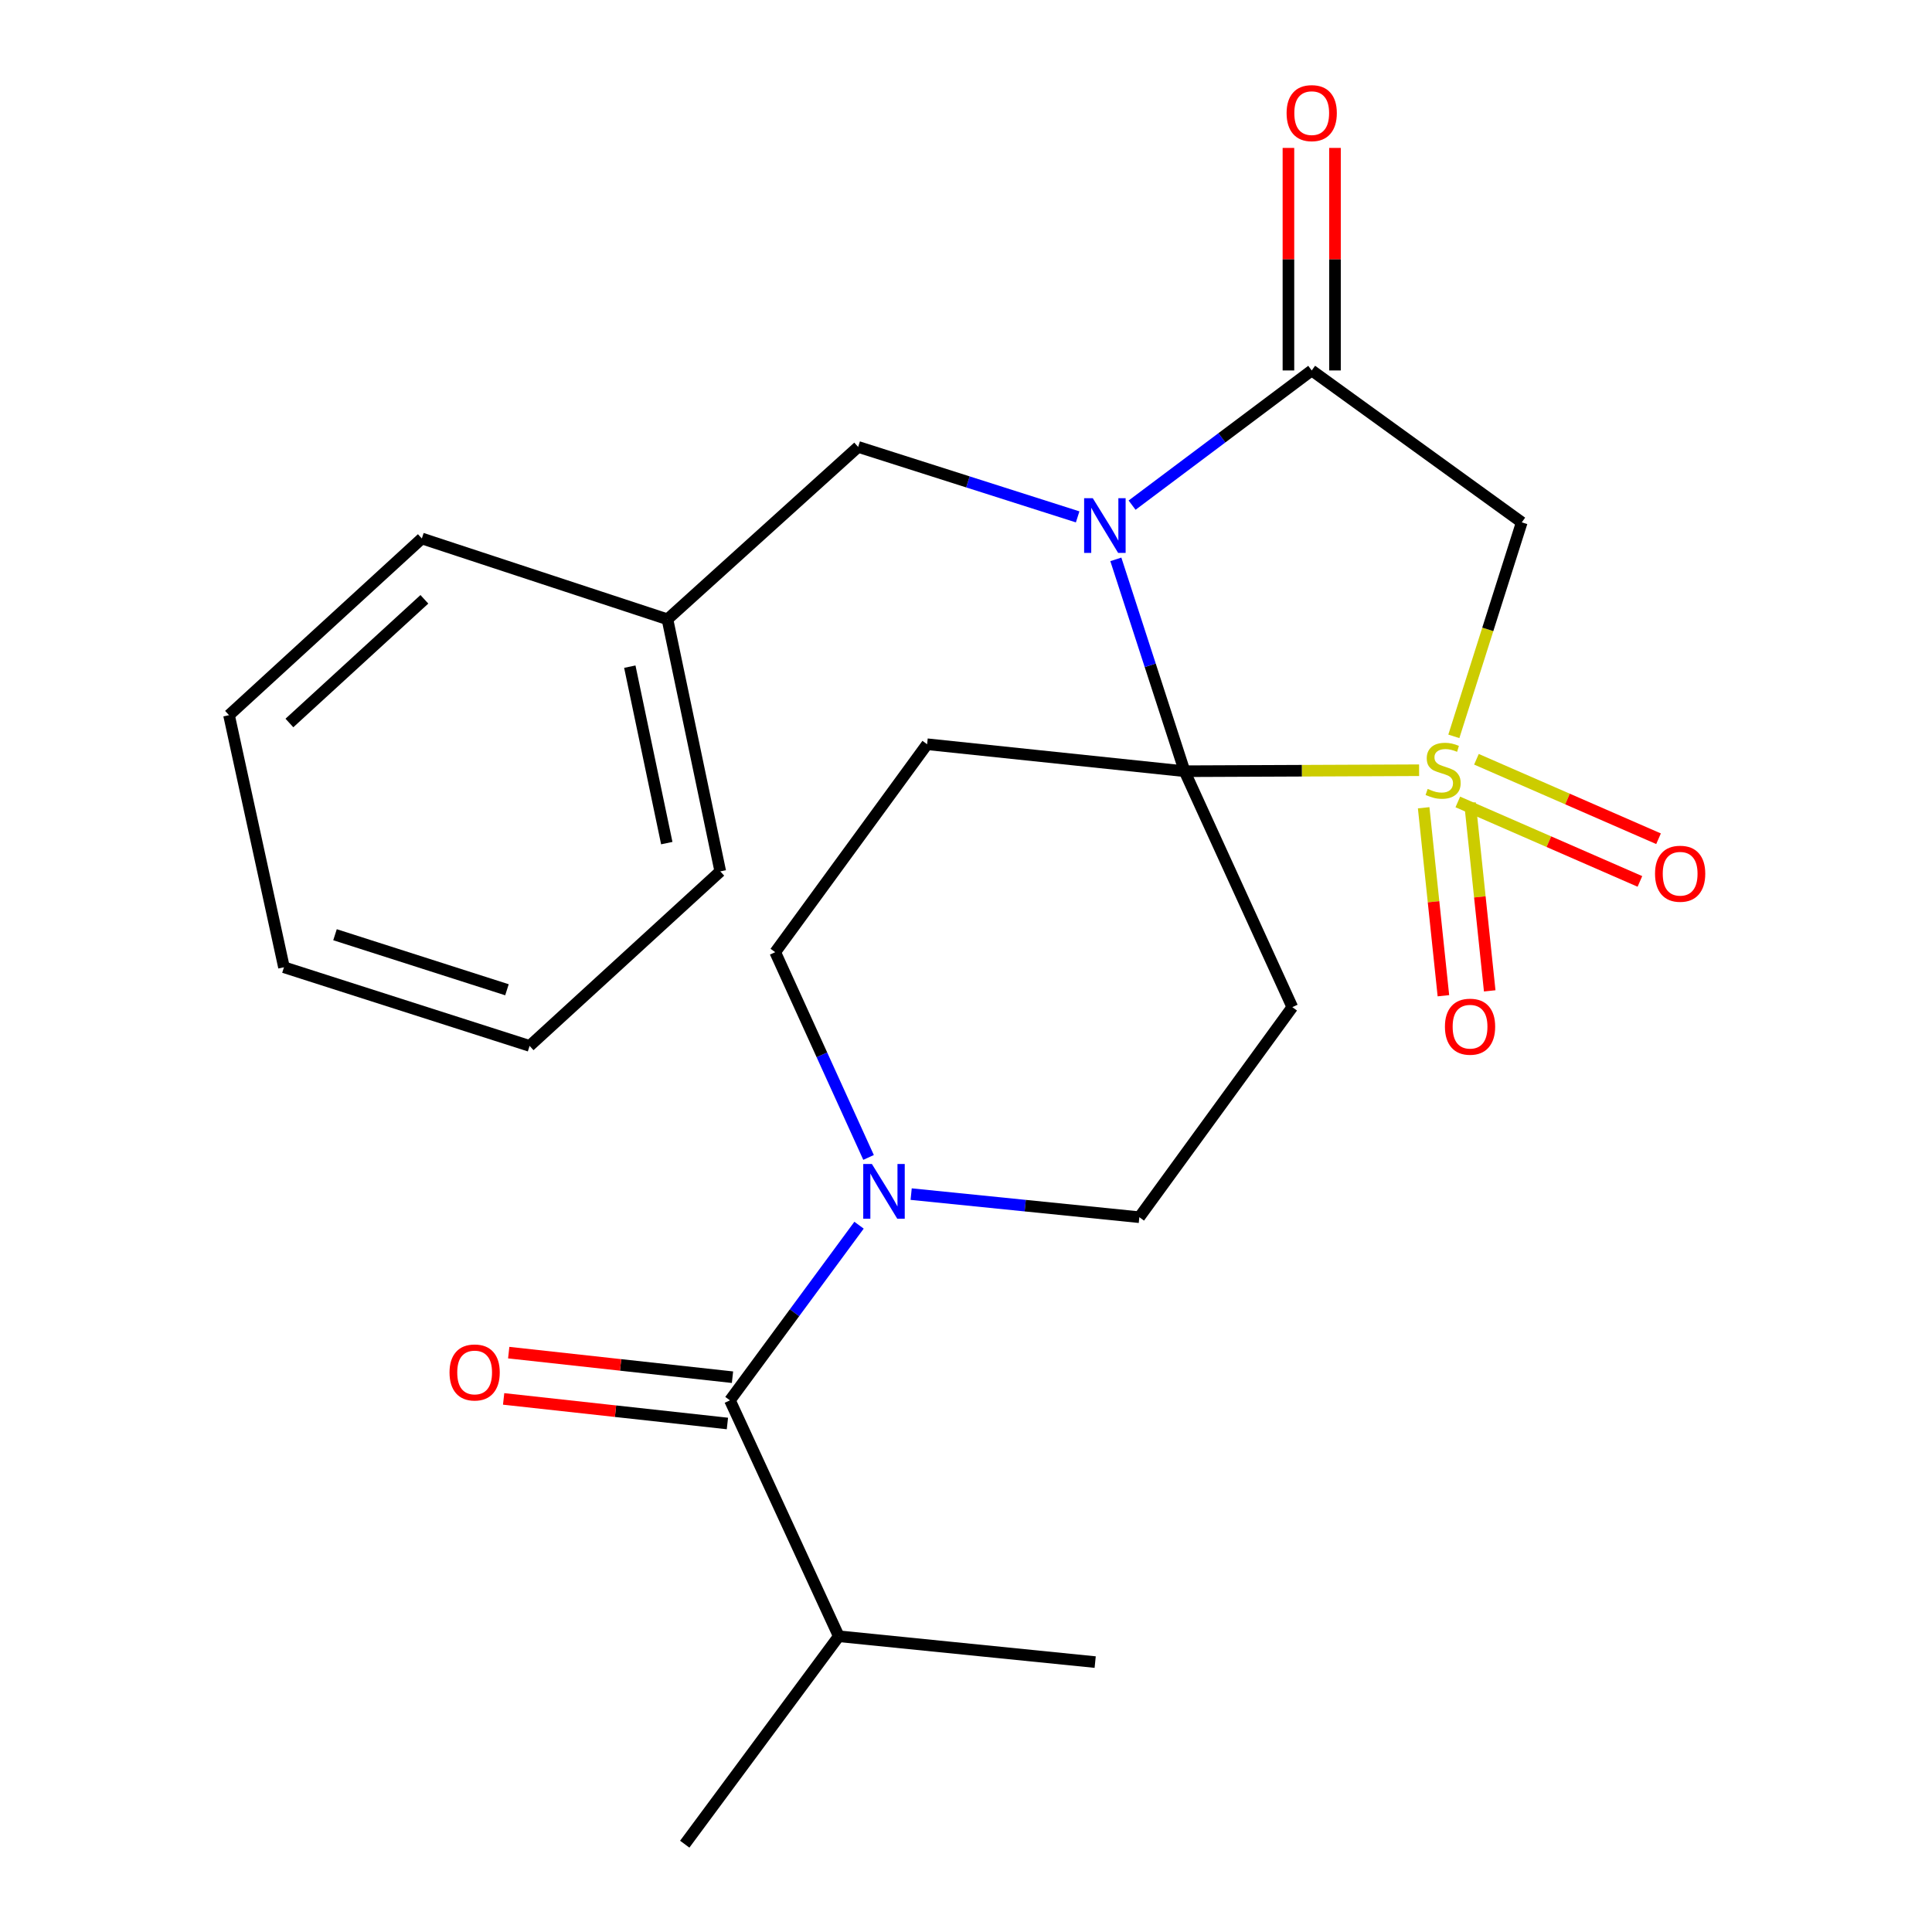 <?xml version='1.0' encoding='iso-8859-1'?>
<svg version='1.1' baseProfile='full'
              xmlns='http://www.w3.org/2000/svg'
                      xmlns:rdkit='http://www.rdkit.org/xml'
                      xmlns:xlink='http://www.w3.org/1999/xlink'
                  xml:space='preserve'
width='1000px' height='1000px' viewBox='0 0 1000 1000'>
<!-- END OF HEADER -->
<rect style='opacity:1.0;fill:#FFFFFF;stroke:none' width='1000' height='1000' x='0' y='0'> </rect>
<path class='bond-0' d='M 734.532,398.671 L 673.833,398.926' style='fill:none;fill-rule:evenodd;stroke:#CCCC00;stroke-width:6px;stroke-linecap:butt;stroke-linejoin:miter;stroke-opacity:1' />
<path class='bond-0' d='M 673.833,398.926 L 613.134,399.181' style='fill:none;fill-rule:evenodd;stroke:#000000;stroke-width:6px;stroke-linecap:butt;stroke-linejoin:miter;stroke-opacity:1' />
<path class='bond-3' d='M 752.506,381.135 L 770.083,325.75' style='fill:none;fill-rule:evenodd;stroke:#CCCC00;stroke-width:6px;stroke-linecap:butt;stroke-linejoin:miter;stroke-opacity:1' />
<path class='bond-3' d='M 770.083,325.75 L 787.66,270.365' style='fill:none;fill-rule:evenodd;stroke:#000000;stroke-width:6px;stroke-linecap:butt;stroke-linejoin:miter;stroke-opacity:1' />
<path class='bond-8' d='M 736.887,418.094 L 741.996,466.743' style='fill:none;fill-rule:evenodd;stroke:#CCCC00;stroke-width:6px;stroke-linecap:butt;stroke-linejoin:miter;stroke-opacity:1' />
<path class='bond-8' d='M 741.996,466.743 L 747.105,515.392' style='fill:none;fill-rule:evenodd;stroke:#FF0000;stroke-width:6px;stroke-linecap:butt;stroke-linejoin:miter;stroke-opacity:1' />
<path class='bond-8' d='M 760.855,415.576 L 765.964,464.225' style='fill:none;fill-rule:evenodd;stroke:#CCCC00;stroke-width:6px;stroke-linecap:butt;stroke-linejoin:miter;stroke-opacity:1' />
<path class='bond-8' d='M 765.964,464.225 L 771.074,512.874' style='fill:none;fill-rule:evenodd;stroke:#FF0000;stroke-width:6px;stroke-linecap:butt;stroke-linejoin:miter;stroke-opacity:1' />
<path class='bond-9' d='M 754.564,415.086 L 801.689,435.653' style='fill:none;fill-rule:evenodd;stroke:#CCCC00;stroke-width:6px;stroke-linecap:butt;stroke-linejoin:miter;stroke-opacity:1' />
<path class='bond-9' d='M 801.689,435.653 L 848.814,456.22' style='fill:none;fill-rule:evenodd;stroke:#FF0000;stroke-width:6px;stroke-linecap:butt;stroke-linejoin:miter;stroke-opacity:1' />
<path class='bond-9' d='M 764.204,392.998 L 811.329,413.565' style='fill:none;fill-rule:evenodd;stroke:#CCCC00;stroke-width:6px;stroke-linecap:butt;stroke-linejoin:miter;stroke-opacity:1' />
<path class='bond-9' d='M 811.329,413.565 L 858.454,434.131' style='fill:none;fill-rule:evenodd;stroke:#FF0000;stroke-width:6px;stroke-linecap:butt;stroke-linejoin:miter;stroke-opacity:1' />
<path class='bond-1' d='M 613.134,399.181 L 595.347,344.354' style='fill:none;fill-rule:evenodd;stroke:#000000;stroke-width:6px;stroke-linecap:butt;stroke-linejoin:miter;stroke-opacity:1' />
<path class='bond-1' d='M 595.347,344.354 L 577.56,289.527' style='fill:none;fill-rule:evenodd;stroke:#0000FF;stroke-width:6px;stroke-linecap:butt;stroke-linejoin:miter;stroke-opacity:1' />
<path class='bond-4' d='M 613.134,399.181 L 479.873,385.216' style='fill:none;fill-rule:evenodd;stroke:#000000;stroke-width:6px;stroke-linecap:butt;stroke-linejoin:miter;stroke-opacity:1' />
<path class='bond-5' d='M 613.134,399.181 L 668.9,521.289' style='fill:none;fill-rule:evenodd;stroke:#000000;stroke-width:6px;stroke-linecap:butt;stroke-linejoin:miter;stroke-opacity:1' />
<path class='bond-10' d='M 557.792,267.534 L 500.985,249.428' style='fill:none;fill-rule:evenodd;stroke:#0000FF;stroke-width:6px;stroke-linecap:butt;stroke-linejoin:miter;stroke-opacity:1' />
<path class='bond-10' d='M 500.985,249.428 L 444.178,231.323' style='fill:none;fill-rule:evenodd;stroke:#000000;stroke-width:6px;stroke-linecap:butt;stroke-linejoin:miter;stroke-opacity:1' />
<path class='bond-24' d='M 585.968,261.463 L 632.455,226.604' style='fill:none;fill-rule:evenodd;stroke:#0000FF;stroke-width:6px;stroke-linecap:butt;stroke-linejoin:miter;stroke-opacity:1' />
<path class='bond-24' d='M 632.455,226.604 L 678.941,191.745' style='fill:none;fill-rule:evenodd;stroke:#000000;stroke-width:6px;stroke-linecap:butt;stroke-linejoin:miter;stroke-opacity:1' />
<path class='bond-2' d='M 678.941,191.745 L 787.66,270.365' style='fill:none;fill-rule:evenodd;stroke:#000000;stroke-width:6px;stroke-linecap:butt;stroke-linejoin:miter;stroke-opacity:1' />
<path class='bond-13' d='M 690.991,191.745 L 690.991,134.153' style='fill:none;fill-rule:evenodd;stroke:#000000;stroke-width:6px;stroke-linecap:butt;stroke-linejoin:miter;stroke-opacity:1' />
<path class='bond-13' d='M 690.991,134.153 L 690.991,76.562' style='fill:none;fill-rule:evenodd;stroke:#FF0000;stroke-width:6px;stroke-linecap:butt;stroke-linejoin:miter;stroke-opacity:1' />
<path class='bond-13' d='M 666.891,191.745 L 666.891,134.153' style='fill:none;fill-rule:evenodd;stroke:#000000;stroke-width:6px;stroke-linecap:butt;stroke-linejoin:miter;stroke-opacity:1' />
<path class='bond-13' d='M 666.891,134.153 L 666.891,76.562' style='fill:none;fill-rule:evenodd;stroke:#FF0000;stroke-width:6px;stroke-linecap:butt;stroke-linejoin:miter;stroke-opacity:1' />
<path class='bond-11' d='M 479.873,385.216 L 401.252,492.851' style='fill:none;fill-rule:evenodd;stroke:#000000;stroke-width:6px;stroke-linecap:butt;stroke-linejoin:miter;stroke-opacity:1' />
<path class='bond-12' d='M 668.9,521.289 L 589.717,630.022' style='fill:none;fill-rule:evenodd;stroke:#000000;stroke-width:6px;stroke-linecap:butt;stroke-linejoin:miter;stroke-opacity:1' />
<path class='bond-6' d='M 471.614,618.069 L 530.666,624.045' style='fill:none;fill-rule:evenodd;stroke:#0000FF;stroke-width:6px;stroke-linecap:butt;stroke-linejoin:miter;stroke-opacity:1' />
<path class='bond-6' d='M 530.666,624.045 L 589.717,630.022' style='fill:none;fill-rule:evenodd;stroke:#000000;stroke-width:6px;stroke-linecap:butt;stroke-linejoin:miter;stroke-opacity:1' />
<path class='bond-7' d='M 444.64,634.166 L 411.231,679.491' style='fill:none;fill-rule:evenodd;stroke:#0000FF;stroke-width:6px;stroke-linecap:butt;stroke-linejoin:miter;stroke-opacity:1' />
<path class='bond-7' d='M 411.231,679.491 L 377.822,724.816' style='fill:none;fill-rule:evenodd;stroke:#000000;stroke-width:6px;stroke-linecap:butt;stroke-linejoin:miter;stroke-opacity:1' />
<path class='bond-25' d='M 449.567,599.086 L 425.41,545.969' style='fill:none;fill-rule:evenodd;stroke:#0000FF;stroke-width:6px;stroke-linecap:butt;stroke-linejoin:miter;stroke-opacity:1' />
<path class='bond-25' d='M 425.41,545.969 L 401.252,492.851' style='fill:none;fill-rule:evenodd;stroke:#000000;stroke-width:6px;stroke-linecap:butt;stroke-linejoin:miter;stroke-opacity:1' />
<path class='bond-14' d='M 379.137,712.838 L 321.224,706.478' style='fill:none;fill-rule:evenodd;stroke:#000000;stroke-width:6px;stroke-linecap:butt;stroke-linejoin:miter;stroke-opacity:1' />
<path class='bond-14' d='M 321.224,706.478 L 263.311,700.117' style='fill:none;fill-rule:evenodd;stroke:#FF0000;stroke-width:6px;stroke-linecap:butt;stroke-linejoin:miter;stroke-opacity:1' />
<path class='bond-14' d='M 376.506,736.794 L 318.593,730.434' style='fill:none;fill-rule:evenodd;stroke:#000000;stroke-width:6px;stroke-linecap:butt;stroke-linejoin:miter;stroke-opacity:1' />
<path class='bond-14' d='M 318.593,730.434 L 260.68,724.073' style='fill:none;fill-rule:evenodd;stroke:#FF0000;stroke-width:6px;stroke-linecap:butt;stroke-linejoin:miter;stroke-opacity:1' />
<path class='bond-15' d='M 377.822,724.816 L 434.149,846.924' style='fill:none;fill-rule:evenodd;stroke:#000000;stroke-width:6px;stroke-linecap:butt;stroke-linejoin:miter;stroke-opacity:1' />
<path class='bond-16' d='M 444.178,231.323 L 345.474,320.547' style='fill:none;fill-rule:evenodd;stroke:#000000;stroke-width:6px;stroke-linecap:butt;stroke-linejoin:miter;stroke-opacity:1' />
<path class='bond-17' d='M 434.149,846.924 L 354.418,954.545' style='fill:none;fill-rule:evenodd;stroke:#000000;stroke-width:6px;stroke-linecap:butt;stroke-linejoin:miter;stroke-opacity:1' />
<path class='bond-18' d='M 434.149,846.924 L 566.862,860.3' style='fill:none;fill-rule:evenodd;stroke:#000000;stroke-width:6px;stroke-linecap:butt;stroke-linejoin:miter;stroke-opacity:1' />
<path class='bond-19' d='M 345.474,320.547 L 372.814,451.024' style='fill:none;fill-rule:evenodd;stroke:#000000;stroke-width:6px;stroke-linecap:butt;stroke-linejoin:miter;stroke-opacity:1' />
<path class='bond-19' d='M 325.987,345.061 L 345.125,436.395' style='fill:none;fill-rule:evenodd;stroke:#000000;stroke-width:6px;stroke-linecap:butt;stroke-linejoin:miter;stroke-opacity:1' />
<path class='bond-20' d='M 345.474,320.547 L 218.345,278.72' style='fill:none;fill-rule:evenodd;stroke:#000000;stroke-width:6px;stroke-linecap:butt;stroke-linejoin:miter;stroke-opacity:1' />
<path class='bond-22' d='M 372.814,451.024 L 274.123,541.359' style='fill:none;fill-rule:evenodd;stroke:#000000;stroke-width:6px;stroke-linecap:butt;stroke-linejoin:miter;stroke-opacity:1' />
<path class='bond-21' d='M 218.345,278.72 L 118.543,370.167' style='fill:none;fill-rule:evenodd;stroke:#000000;stroke-width:6px;stroke-linecap:butt;stroke-linejoin:miter;stroke-opacity:1' />
<path class='bond-21' d='M 219.656,310.206 L 149.795,374.219' style='fill:none;fill-rule:evenodd;stroke:#000000;stroke-width:6px;stroke-linecap:butt;stroke-linejoin:miter;stroke-opacity:1' />
<path class='bond-23' d='M 118.543,370.167 L 146.981,500.657' style='fill:none;fill-rule:evenodd;stroke:#000000;stroke-width:6px;stroke-linecap:butt;stroke-linejoin:miter;stroke-opacity:1' />
<path class='bond-26' d='M 274.123,541.359 L 146.981,500.657' style='fill:none;fill-rule:evenodd;stroke:#000000;stroke-width:6px;stroke-linecap:butt;stroke-linejoin:miter;stroke-opacity:1' />
<path class='bond-26' d='M 262.4,512.301 L 173.4,483.809' style='fill:none;fill-rule:evenodd;stroke:#000000;stroke-width:6px;stroke-linecap:butt;stroke-linejoin:miter;stroke-opacity:1' />
<path  class='atom-0' d='M 738.958 408.339
Q 739.278 408.459, 740.598 409.019
Q 741.918 409.579, 743.358 409.939
Q 744.838 410.259, 746.278 410.259
Q 748.958 410.259, 750.518 408.979
Q 752.078 407.659, 752.078 405.379
Q 752.078 403.819, 751.278 402.859
Q 750.518 401.899, 749.318 401.379
Q 748.118 400.859, 746.118 400.259
Q 743.598 399.499, 742.078 398.779
Q 740.598 398.059, 739.518 396.539
Q 738.478 395.019, 738.478 392.459
Q 738.478 388.899, 740.878 386.699
Q 743.318 384.499, 748.118 384.499
Q 751.398 384.499, 755.118 386.059
L 754.198 389.139
Q 750.798 387.739, 748.238 387.739
Q 745.478 387.739, 743.958 388.899
Q 742.438 390.019, 742.478 391.979
Q 742.478 393.499, 743.238 394.419
Q 744.038 395.339, 745.158 395.859
Q 746.318 396.379, 748.238 396.979
Q 750.798 397.779, 752.318 398.579
Q 753.838 399.379, 754.918 401.019
Q 756.038 402.619, 756.038 405.379
Q 756.038 409.299, 753.398 411.419
Q 750.798 413.499, 746.438 413.499
Q 743.918 413.499, 741.998 412.939
Q 740.118 412.419, 737.878 411.499
L 738.958 408.339
' fill='#CCCC00'/>
<path  class='atom-2' d='M 565.622 257.865
L 574.902 272.865
Q 575.822 274.345, 577.302 277.025
Q 578.782 279.705, 578.862 279.865
L 578.862 257.865
L 582.622 257.865
L 582.622 286.185
L 578.742 286.185
L 568.782 269.785
Q 567.622 267.865, 566.382 265.665
Q 565.182 263.465, 564.822 262.785
L 564.822 286.185
L 561.142 286.185
L 561.142 257.865
L 565.622 257.865
' fill='#0000FF'/>
<path  class='atom-7' d='M 451.293 602.486
L 460.573 617.486
Q 461.493 618.966, 462.973 621.646
Q 464.453 624.326, 464.533 624.486
L 464.533 602.486
L 468.293 602.486
L 468.293 630.806
L 464.413 630.806
L 454.453 614.406
Q 453.293 612.486, 452.053 610.286
Q 450.853 608.086, 450.493 607.406
L 450.493 630.806
L 446.813 630.806
L 446.813 602.486
L 451.293 602.486
' fill='#0000FF'/>
<path  class='atom-9' d='M 747.896 531.411
Q 747.896 524.611, 751.256 520.811
Q 754.616 517.011, 760.896 517.011
Q 767.176 517.011, 770.536 520.811
Q 773.896 524.611, 773.896 531.411
Q 773.896 538.291, 770.496 542.211
Q 767.096 546.091, 760.896 546.091
Q 754.656 546.091, 751.256 542.211
Q 747.896 538.331, 747.896 531.411
M 760.896 542.891
Q 765.216 542.891, 767.536 540.011
Q 769.896 537.091, 769.896 531.411
Q 769.896 525.851, 767.536 523.051
Q 765.216 520.211, 760.896 520.211
Q 756.576 520.211, 754.216 523.011
Q 751.896 525.811, 751.896 531.411
Q 751.896 537.131, 754.216 540.011
Q 756.576 542.891, 760.896 542.891
' fill='#FF0000'/>
<path  class='atom-10' d='M 856.641 452.242
Q 856.641 445.442, 860.001 441.642
Q 863.361 437.842, 869.641 437.842
Q 875.921 437.842, 879.281 441.642
Q 882.641 445.442, 882.641 452.242
Q 882.641 459.122, 879.241 463.042
Q 875.841 466.922, 869.641 466.922
Q 863.401 466.922, 860.001 463.042
Q 856.641 459.162, 856.641 452.242
M 869.641 463.722
Q 873.961 463.722, 876.281 460.842
Q 878.641 457.922, 878.641 452.242
Q 878.641 446.682, 876.281 443.882
Q 873.961 441.042, 869.641 441.042
Q 865.321 441.042, 862.961 443.842
Q 860.641 446.642, 860.641 452.242
Q 860.641 457.962, 862.961 460.842
Q 865.321 463.722, 869.641 463.722
' fill='#FF0000'/>
<path  class='atom-14' d='M 665.941 58.55
Q 665.941 51.75, 669.301 47.95
Q 672.661 44.15, 678.941 44.15
Q 685.221 44.15, 688.581 47.95
Q 691.941 51.75, 691.941 58.55
Q 691.941 65.43, 688.541 69.35
Q 685.141 73.23, 678.941 73.23
Q 672.701 73.23, 669.301 69.35
Q 665.941 65.47, 665.941 58.55
M 678.941 70.03
Q 683.261 70.03, 685.581 67.15
Q 687.941 64.23, 687.941 58.55
Q 687.941 52.99, 685.581 50.19
Q 683.261 47.35, 678.941 47.35
Q 674.621 47.35, 672.261 50.15
Q 669.941 52.95, 669.941 58.55
Q 669.941 64.27, 672.261 67.15
Q 674.621 70.03, 678.941 70.03
' fill='#FF0000'/>
<path  class='atom-15' d='M 232.672 710.382
Q 232.672 703.582, 236.032 699.782
Q 239.392 695.982, 245.672 695.982
Q 251.952 695.982, 255.312 699.782
Q 258.672 703.582, 258.672 710.382
Q 258.672 717.262, 255.272 721.182
Q 251.872 725.062, 245.672 725.062
Q 239.432 725.062, 236.032 721.182
Q 232.672 717.302, 232.672 710.382
M 245.672 721.862
Q 249.992 721.862, 252.312 718.982
Q 254.672 716.062, 254.672 710.382
Q 254.672 704.822, 252.312 702.022
Q 249.992 699.182, 245.672 699.182
Q 241.352 699.182, 238.992 701.982
Q 236.672 704.782, 236.672 710.382
Q 236.672 716.102, 238.992 718.982
Q 241.352 721.862, 245.672 721.862
' fill='#FF0000'/>
</svg>
